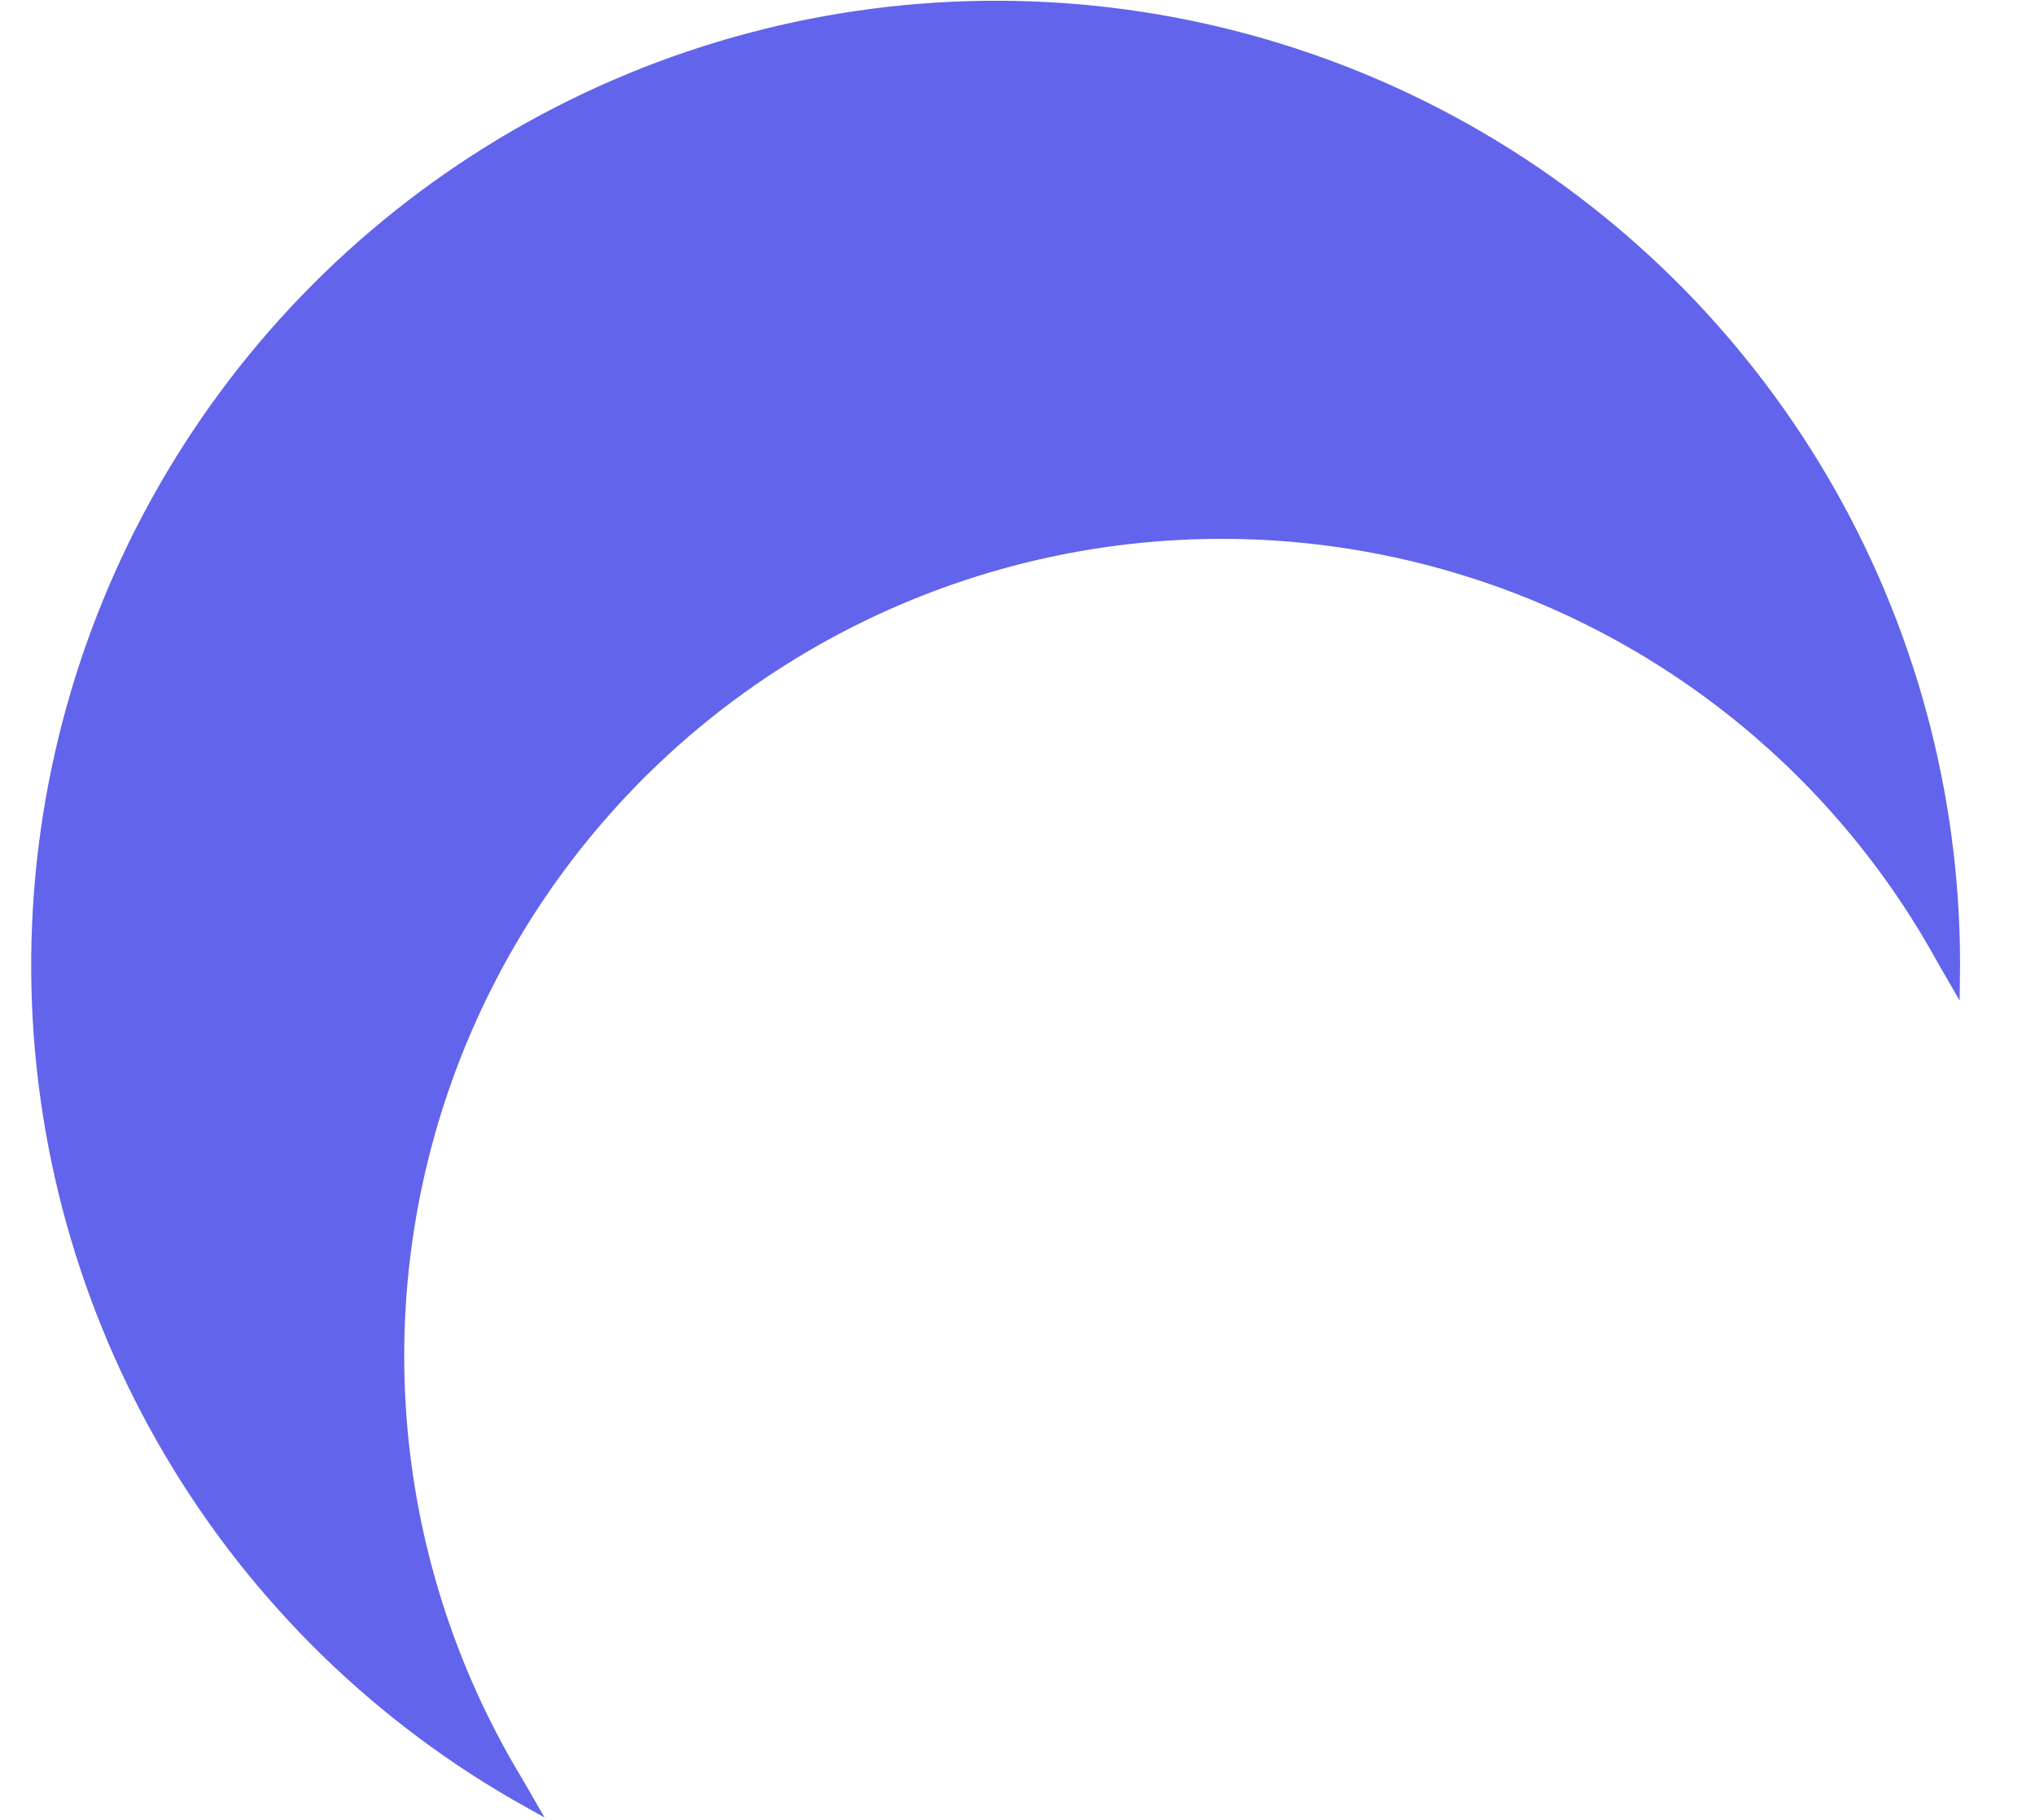 <svg xmlns="http://www.w3.org/2000/svg" width="824" height="737" viewBox="0 0 824 737" fill="none"><g clip-path="url(#clip0_526_10068)"><g style="mix-blend-mode:multiply"><path d="M213.929 729.497C212.428 726.897 210.92 724.286 209.407 721.665C186.429 683.741 171.257 641.61 164.782 597.74C158.306 553.87 160.657 509.145 171.695 466.186C182.734 423.227 202.24 382.899 229.068 347.566C255.896 312.233 289.507 282.607 327.93 260.423C366.354 238.239 408.817 223.944 452.83 218.377C496.843 212.809 541.521 216.081 584.244 228.001C626.967 239.92 666.875 260.247 701.63 287.79C736.385 315.333 765.286 349.538 786.64 388.4C788.141 390.999 789.648 393.61 791.161 396.231C792.174 327.662 774.988 260.06 741.354 200.31C707.72 140.561 658.84 90.8 599.693 56.097C540.547 21.394 473.248 2.99 404.653 2.758C336.057 2.527 268.617 20.477 209.203 54.78C149.788 89.083 100.523 138.513 66.425 198.034C32.328 257.555 14.617 325.04 15.098 393.614C15.578 462.187 34.232 529.399 69.16 588.402C104.087 647.405 154.04 696.09 213.929 729.497Z" fill="#6264EB"></path><path d="M213.929 729.497C212.428 726.897 210.92 724.286 209.407 721.665C186.429 683.741 171.257 641.61 164.782 597.74C158.306 553.87 160.657 509.145 171.695 466.186C182.734 423.227 202.24 382.899 229.068 347.566C255.896 312.233 289.507 282.607 327.93 260.423C366.354 238.239 408.817 223.944 452.83 218.377C496.843 212.809 541.521 216.081 584.244 228.001C626.967 239.92 666.875 260.247 701.63 287.79C736.385 315.333 765.286 349.538 786.64 388.4C788.141 390.999 789.648 393.61 791.161 396.231C792.174 327.662 774.988 260.06 741.354 200.31C707.72 140.561 658.84 90.8 599.693 56.097C540.547 21.394 473.248 2.99 404.653 2.758C336.057 2.527 268.617 20.477 209.203 54.78C149.788 89.083 100.523 138.513 66.425 198.034C32.328 257.555 14.617 325.04 15.098 393.614C15.578 462.187 34.232 529.399 69.16 588.402C104.087 647.405 154.04 696.09 213.929 729.497Z" stroke="#6264EB" stroke-width="4.92" stroke-miterlimit="10"></path></g></g><defs><clipPath id="clip0_526_10068"><rect width="824" height="737" fill="white"></rect></clipPath></defs></svg>